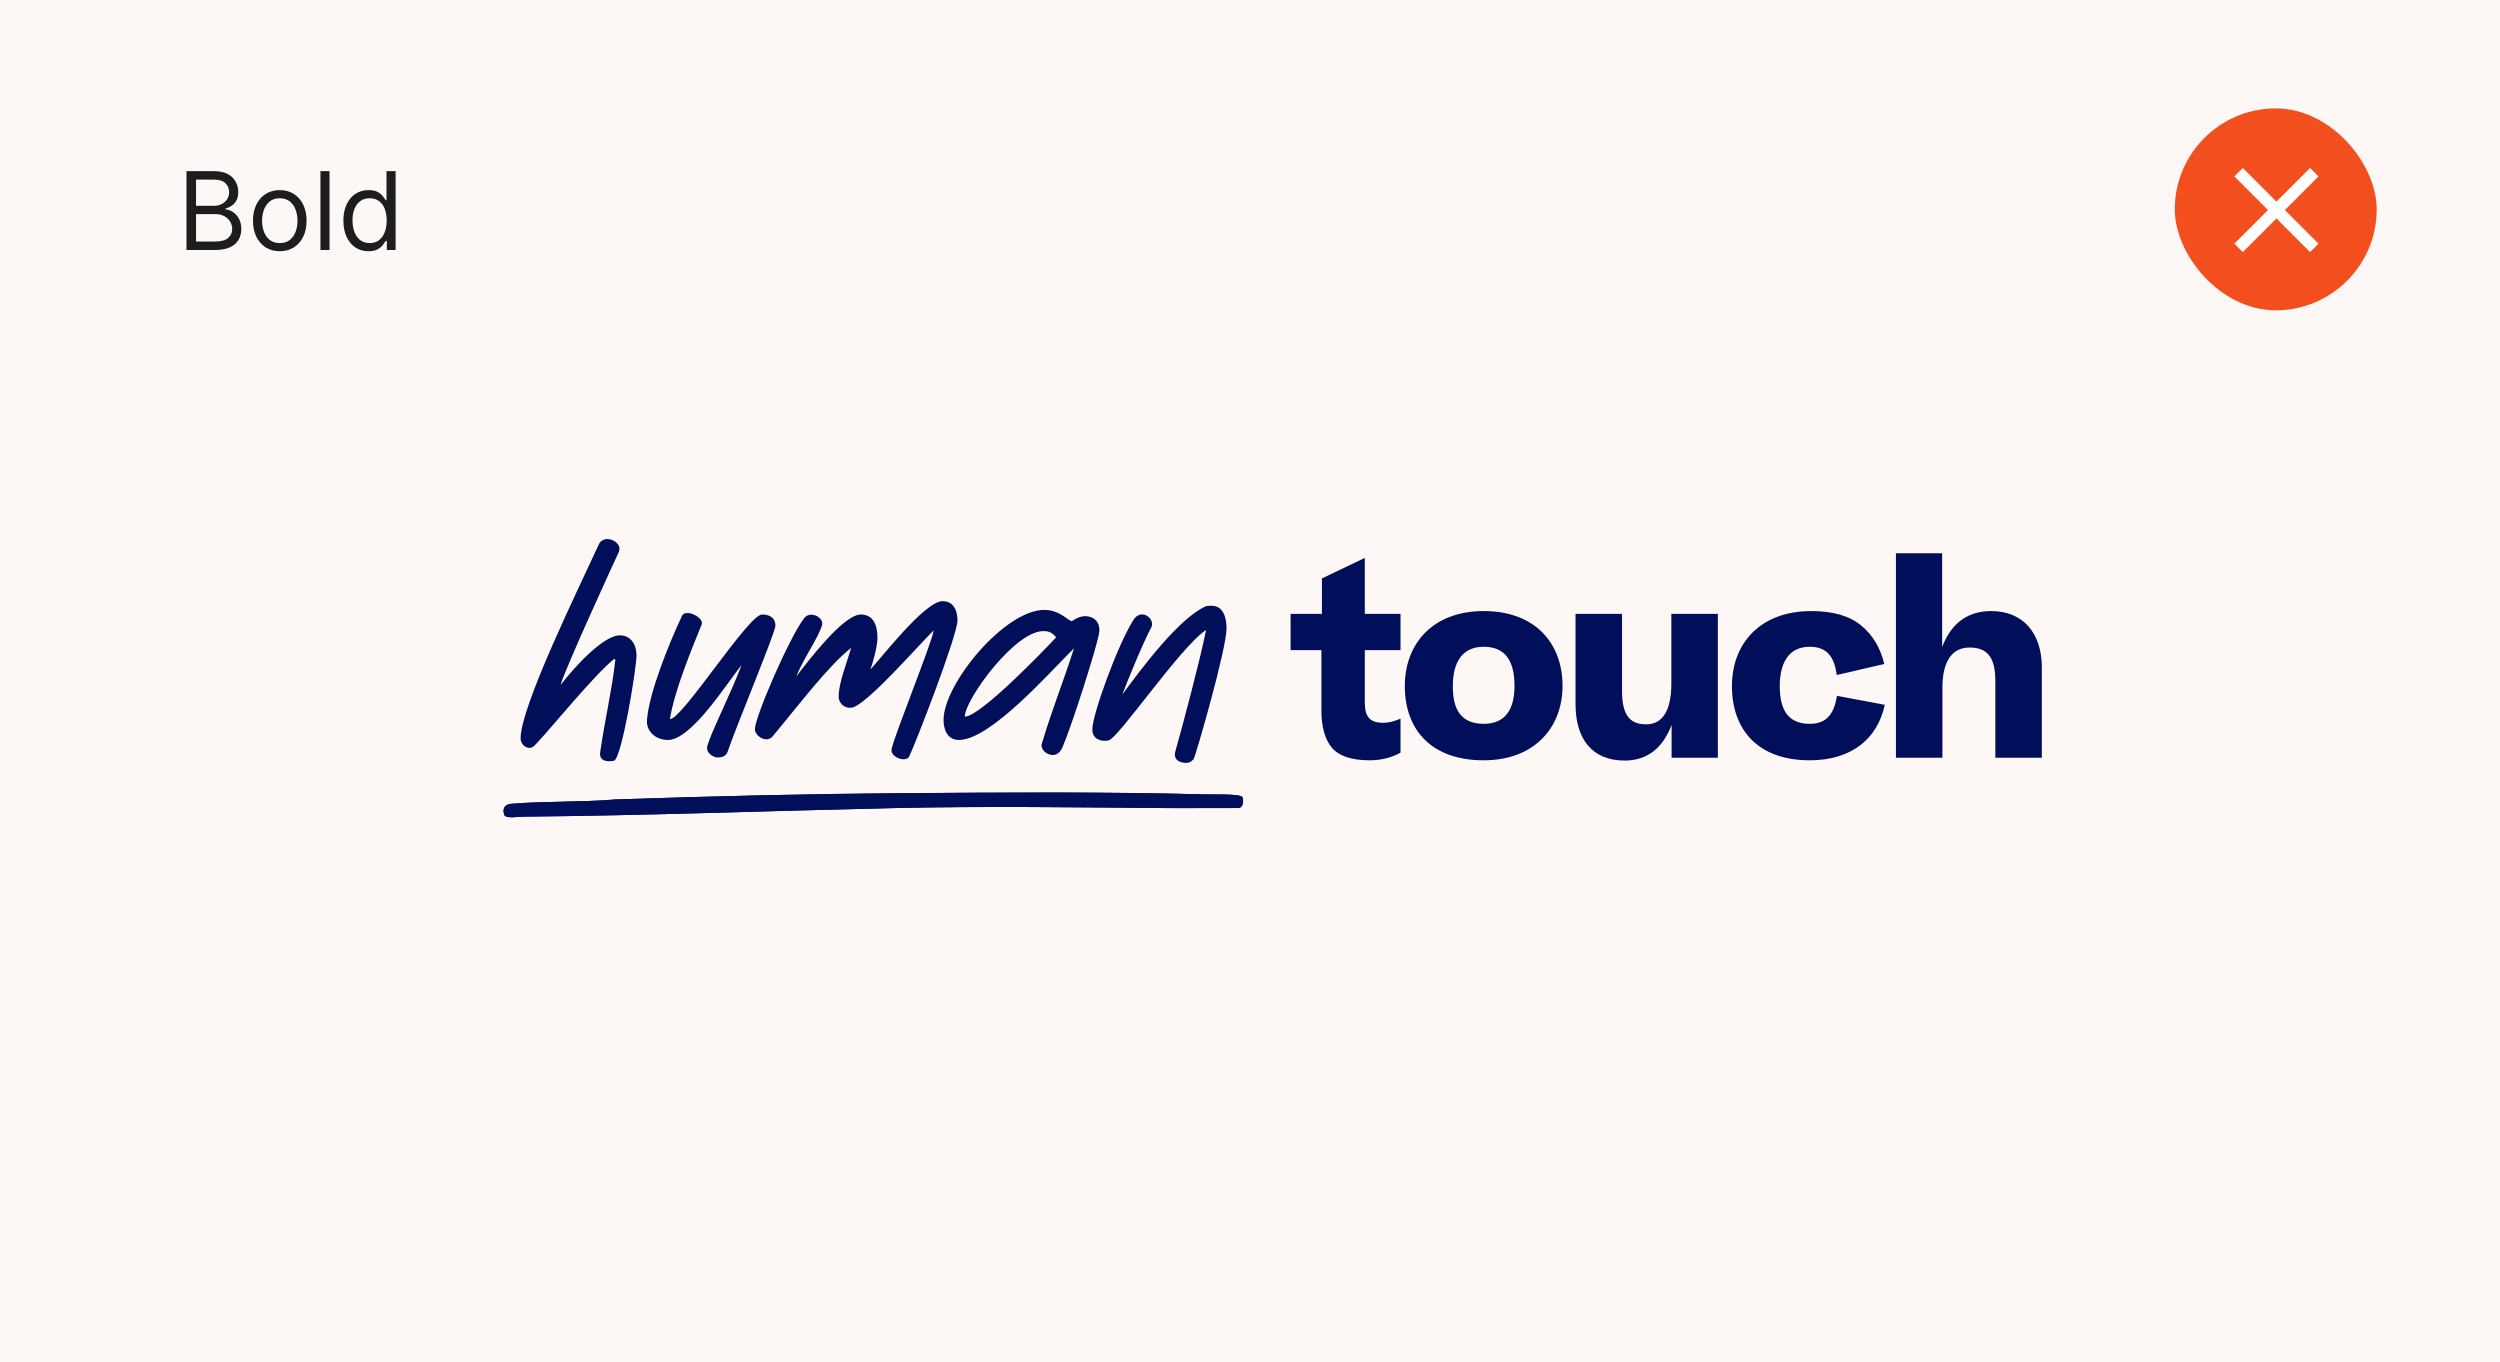 <svg width="369" height="201" viewBox="0 0 369 201" fill="none" xmlns="http://www.w3.org/2000/svg">
<rect width="369" height="201" fill="#FDF8F6"/>
<path d="M206.717 106.079V111.084C205.617 111.728 204.025 112.221 202.167 112.221C199.475 112.221 197.579 111.576 196.556 110.325C195.532 109.074 195.039 107.216 195.039 104.828V95.956H190.489V90.61H195.115V85.377L201.447 82.344V90.61H206.717V95.956H201.447V103.766C201.447 105.889 202.319 106.685 204.101 106.685C205.162 106.685 205.845 106.42 206.717 106.079ZM218.991 112.221C211.218 112.221 207.351 107.671 207.351 101.264C207.351 94.932 211.559 90.193 218.991 90.193C226.649 90.193 230.63 95.008 230.63 101.226C230.63 107.444 226.422 112.221 218.991 112.221ZM218.991 106.837C222.213 106.837 223.54 104.676 223.54 101.226C223.54 97.7 222.289 95.463 218.991 95.463C215.844 95.463 214.441 97.738 214.441 101.226C214.403 104.714 215.654 106.837 218.991 106.837ZM246.691 90.61H253.553V111.842H246.729V106.989C245.364 110.591 242.975 112.259 239.79 112.259C234.937 112.259 232.549 108.998 232.549 103.956V90.61H239.411V101.946C239.411 105.321 240.397 106.913 242.975 106.913C245.515 106.913 246.691 104.676 246.691 100.885V90.61ZM278.119 98.003L271.105 99.633C270.763 97.055 269.74 95.463 267.124 95.463C264.09 95.463 262.725 97.7 262.688 101.226C262.688 104.752 263.901 106.837 267.124 106.837C269.702 106.837 270.725 105.245 271.143 102.704L278.195 104.031C277.133 108.998 273.342 112.221 267.124 112.221C259.427 112.221 255.635 107.671 255.635 101.264C255.635 94.932 259.844 90.193 267.351 90.193C270.574 90.193 273.038 90.913 274.744 92.354C276.451 93.757 277.55 95.652 278.119 98.003ZM286.701 111.842H279.839V81.662H286.663V95.501C288.028 91.861 290.569 90.193 293.905 90.193C298.606 90.193 301.374 93.453 301.374 98.496V111.842H294.512V100.543C294.512 97.169 293.45 95.576 290.72 95.576C288.104 95.576 286.701 97.624 286.701 101.529V111.842Z" fill="#010F5A"/>
<path d="M78.629 110.266C77.829 110.697 76.844 109.959 76.844 108.974C76.844 104.298 85.212 87.254 88.412 80.302C88.658 79.809 89.15 79.563 89.642 79.563C90.565 79.563 91.734 80.363 91.365 81.409C90.627 83.009 83.182 99.191 82.751 101.098C84.535 98.76 88.966 93.776 91.488 93.776C93.149 93.776 93.949 95.192 93.949 96.73C93.949 98.576 91.796 111.866 90.627 112.297C90.442 112.297 90.196 112.358 89.95 112.358C89.027 112.358 88.412 111.989 88.596 110.943C89.335 105.959 90.319 101.837 90.811 97.53C90.873 97.345 90.75 97.222 90.627 97.284C87.489 99.745 79.49 109.774 78.629 110.266ZM98.885 106.144C100.731 106.144 110.453 90.7 112.483 90.7C113.16 90.7 114.452 90.885 114.452 92.361C114.452 93.346 108.546 107.497 107.376 111.004C107.13 111.62 106.577 111.804 105.9 111.804C105.346 111.804 104.054 111.128 104.423 110.02C105.161 107.62 107.561 103.067 109.468 98.145C107.315 100.791 102.085 109.22 98.578 109.22C96.732 109.22 95.317 107.867 95.501 106.205C95.809 102.267 98.701 95.069 100.67 90.885C101.224 89.777 103.992 91.192 103.562 92.177C102.331 95.253 99.501 101.96 98.885 106.144ZM114.005 108.728C113.144 109.712 111.421 108.666 111.421 107.62C111.483 105.652 116.528 94.084 118.681 91.254C119.604 90.023 121.696 91.192 121.327 92.3C120.712 94.269 118.681 97.037 117.512 99.868C119.174 97.714 124.465 90.7 127.049 90.7C128.957 90.7 129.51 92.361 129.51 94.146C129.51 95.499 128.772 98.022 128.464 98.822C129.633 97.653 136.463 88.731 139.109 88.731C140.77 88.731 141.324 90.146 141.324 91.561C141.324 93.776 135.048 109.959 134.187 111.681C133.694 112.604 131.356 111.743 131.602 110.574C131.972 108.605 137.509 95.007 137.817 93.038C135.909 94.884 128.834 103.006 126.188 104.298C125.019 104.852 123.788 103.99 123.788 102.821C123.788 100.791 124.896 98.145 125.634 95.622C122.189 98.33 117.82 104.175 114.005 108.728ZM141.544 109.22C139.759 109.22 139.267 107.559 139.267 106.267C139.267 100.975 148.25 90.023 154.157 90.023C156.434 90.023 157.726 91.684 158.218 91.684C158.895 91.192 159.571 90.946 160.187 90.946C161.356 90.946 162.525 91.746 162.217 93.53C161.787 95.807 158.402 106.513 156.864 110.205C156.372 111.435 155.511 111.62 154.772 111.312C154.095 111.066 153.542 110.328 153.788 109.712C155.572 103.867 156.618 101.591 158.526 95.684C155.08 99.068 146.22 109.22 141.544 109.22ZM142.405 105.775C144.682 105.775 153.972 96.115 155.88 94.084C155.511 93.53 154.895 93.161 154.219 93.161C149.973 92.792 142.343 103.375 142.405 105.775ZM163.625 109.282C163.441 109.343 163.256 109.343 163.071 109.343C162.087 109.343 161.226 108.851 161.226 107.682C161.226 105.467 164.917 95.315 167.255 91.561C168.424 89.593 170.639 91.377 169.901 92.669C168.794 94.638 166.148 101.16 165.656 102.514C168.363 98.822 174.024 91.192 178.023 89.469C178.331 89.408 178.577 89.408 178.823 89.408C180.546 89.408 181.038 91.131 181.038 92.731C181.038 95.807 176.485 111.558 176.177 112.05C175.869 112.42 175.5 112.604 175.131 112.604C174.208 112.604 173.162 112.235 173.47 110.943C174.639 106.821 177.161 97.284 178.023 92.977C174.208 95.499 165.04 109.036 163.625 109.282Z" fill="#010F5A"/>
<path d="M133.548 117.07C119.304 117.174 105.115 117.515 90.879 117.995C85.921 118.422 80.421 118.233 75.517 118.635C74.184 118.745 74.227 119.69 74.433 120.275C74.64 120.86 76.546 120.542 77.248 120.535C95.561 120.376 113.683 119.673 131.942 119.271C145.53 118.973 158.651 119.162 172.205 119.271C175.706 119.299 179.214 119.243 182.714 119.265C183.646 119.265 183.537 117.915 183.369 117.64C183.065 117.143 178.937 117.279 178.04 117.255C163.314 116.862 148.337 116.963 133.548 117.07Z" fill="#010F5A"/>
<path d="M133.547 117.072C148.336 116.966 163.313 116.865 178.04 117.257C178.936 117.28 183.061 117.145 183.368 117.641C183.536 117.916 183.645 119.264 182.714 119.266C179.213 119.247 175.705 119.303 172.204 119.273C158.651 119.163 145.53 118.974 131.941 119.273C113.682 119.675 95.56 120.377 77.247 120.536C76.545 120.543 74.639 120.874 74.433 120.276C74.226 119.679 74.187 118.746 75.516 118.636C80.424 118.234 85.92 118.424 90.879 117.996C105.114 117.517 119.303 117.173 133.547 117.072Z" fill="#010F5A"/>
<path d="M27.526 36.9V25.264H31.595C32.405 25.264 33.074 25.404 33.6 25.684C34.127 25.961 34.519 26.334 34.776 26.804C35.034 27.27 35.163 27.787 35.163 28.355C35.163 28.855 35.074 29.268 34.896 29.594C34.721 29.919 34.49 30.177 34.202 30.366C33.918 30.556 33.61 30.696 33.276 30.787V30.9C33.632 30.923 33.99 31.048 34.35 31.275C34.71 31.503 35.011 31.828 35.254 32.253C35.496 32.677 35.617 33.196 35.617 33.809C35.617 34.393 35.485 34.917 35.219 35.383C34.954 35.849 34.536 36.219 33.964 36.491C33.392 36.764 32.648 36.9 31.731 36.9H27.526ZM28.935 35.65H31.731C32.651 35.65 33.305 35.472 33.691 35.116C34.081 34.757 34.276 34.321 34.276 33.809C34.276 33.416 34.176 33.052 33.975 32.719C33.774 32.382 33.488 32.112 33.117 31.912C32.746 31.707 32.307 31.605 31.799 31.605H28.935V35.65ZM28.935 30.378H31.549C31.973 30.378 32.356 30.294 32.697 30.128C33.041 29.961 33.314 29.726 33.515 29.423C33.719 29.12 33.822 28.764 33.822 28.355C33.822 27.844 33.644 27.41 33.288 27.054C32.932 26.694 32.367 26.514 31.595 26.514H28.935V30.378ZM41.296 37.082C40.508 37.082 39.817 36.895 39.222 36.52C38.631 36.145 38.169 35.62 37.836 34.946C37.506 34.272 37.342 33.484 37.342 32.582C37.342 31.673 37.506 30.88 37.836 30.201C38.169 29.523 38.631 28.997 39.222 28.622C39.817 28.247 40.508 28.059 41.296 28.059C42.084 28.059 42.773 28.247 43.364 28.622C43.959 28.997 44.421 29.523 44.751 30.201C45.084 30.88 45.251 31.673 45.251 32.582C45.251 33.484 45.084 34.272 44.751 34.946C44.421 35.62 43.959 36.145 43.364 36.52C42.773 36.895 42.084 37.082 41.296 37.082ZM41.296 35.878C41.895 35.878 42.387 35.724 42.773 35.417C43.16 35.111 43.446 34.707 43.631 34.207C43.817 33.707 43.91 33.166 43.91 32.582C43.91 31.999 43.817 31.455 43.631 30.951C43.446 30.448 43.16 30.041 42.773 29.73C42.387 29.419 41.895 29.264 41.296 29.264C40.698 29.264 40.205 29.419 39.819 29.73C39.432 30.041 39.147 30.448 38.961 30.951C38.775 31.455 38.682 31.999 38.682 32.582C38.682 33.166 38.775 33.707 38.961 34.207C39.147 34.707 39.432 35.111 39.819 35.417C40.205 35.724 40.698 35.878 41.296 35.878ZM48.639 25.264V36.9H47.298V25.264H48.639ZM54.39 37.082C53.663 37.082 53.021 36.898 52.464 36.531C51.907 36.16 51.471 35.637 51.157 34.963C50.843 34.285 50.685 33.484 50.685 32.559C50.685 31.643 50.843 30.847 51.157 30.173C51.471 29.499 51.909 28.978 52.469 28.611C53.03 28.243 53.678 28.059 54.413 28.059C54.981 28.059 55.43 28.154 55.759 28.344C56.093 28.529 56.346 28.741 56.521 28.98C56.699 29.215 56.837 29.408 56.935 29.559H57.049V25.264H58.39V36.9H57.094V35.559H56.935C56.837 35.719 56.697 35.919 56.515 36.162C56.333 36.4 56.074 36.614 55.736 36.804C55.399 36.989 54.95 37.082 54.39 37.082ZM54.572 35.878C55.11 35.878 55.564 35.737 55.935 35.457C56.307 35.173 56.589 34.781 56.782 34.281C56.975 33.777 57.072 33.196 57.072 32.537C57.072 31.885 56.977 31.315 56.788 30.826C56.598 30.334 56.318 29.951 55.947 29.679C55.575 29.402 55.117 29.264 54.572 29.264C54.004 29.264 53.53 29.41 53.151 29.701C52.776 29.989 52.494 30.381 52.305 30.878C52.119 31.37 52.026 31.923 52.026 32.537C52.026 33.158 52.121 33.722 52.31 34.23C52.504 34.734 52.788 35.135 53.163 35.434C53.541 35.73 54.011 35.878 54.572 35.878Z" fill="#1D1D1D"/>
<rect x="321" y="16" width="29.8" height="29.8" rx="14.9" fill="#F24E1E"/>
<g clip-path="url(#clip0_5471_4922)">
<path d="M342.21 26.034L340.968 24.792L336.001 29.759L331.035 24.792L329.793 26.034L334.76 31L329.793 35.967L331.035 37.209L336.001 32.242L340.968 37.209L342.21 35.967L337.243 31L342.21 26.034Z" fill="white"/>
</g>
<defs>
<clipPath id="clip0_5471_4922">
<rect width="12.417" height="12.417" fill="white" transform="translate(329.793 24.792)"/>
</clipPath>
</defs>
</svg>
